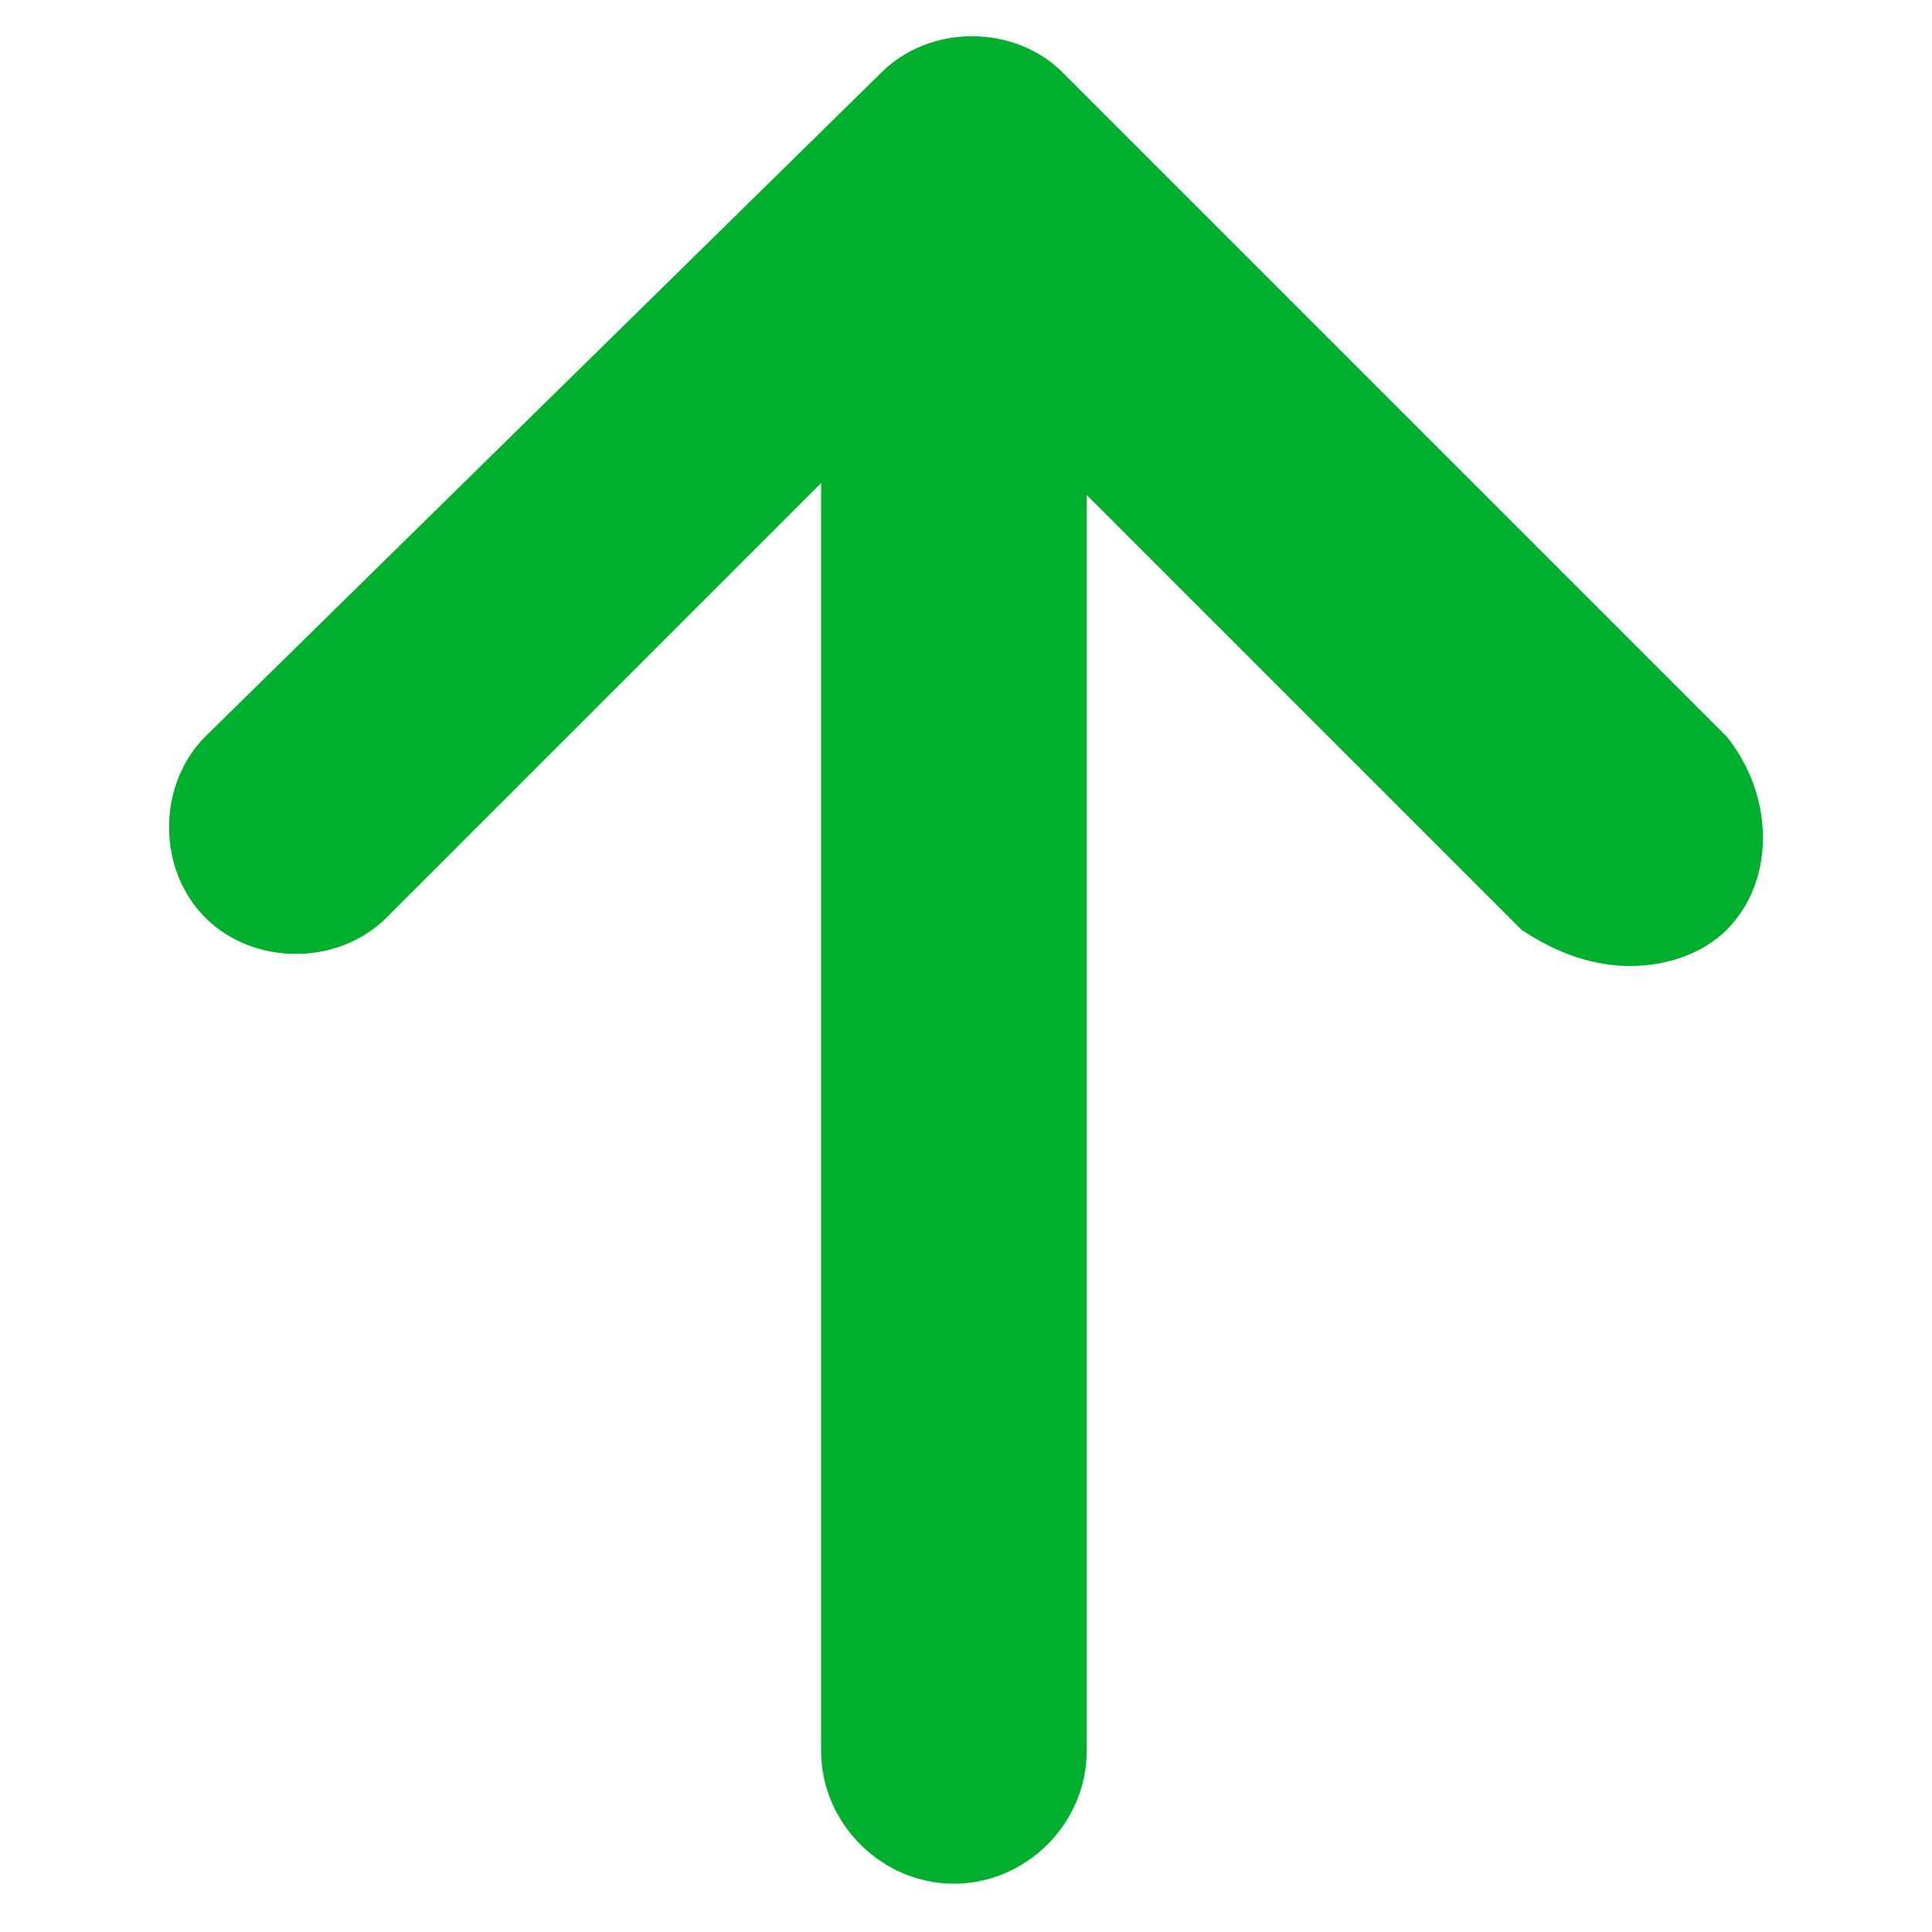 <?xml version="1.0" encoding="utf-8"?>
<!-- Generator: Adobe Illustrator 24.0.0, SVG Export Plug-In . SVG Version: 6.00 Build 0)  -->
<svg version="1.1" id="图层_1" xmlns="http://www.w3.org/2000/svg" xmlns:xlink="http://www.w3.org/1999/xlink" x="0px" y="0px"
	 viewBox="0 0 16 16" style="enable-background:new 0 0 16 16;" xml:space="preserve">
<style type="text/css">
	.st0{fill:#00AF2D;}
</style>
<path class="st0" d="M14.3,6.1L8.8,0.6c-0.4-0.4-1.1-0.4-1.5,0L1.7,6.1c-0.4,0.4-0.4,1.1,0,1.5c0.4,0.4,1.1,0.4,1.5,0l3.6-3.6v10.5
	c0,0.6,0.5,1.1,1.1,1.1s1.1-0.5,1.1-1.1V4.1l3.6,3.6C12.9,7.9,13.2,8,13.5,8s0.6-0.1,0.8-0.3C14.7,7.3,14.7,6.6,14.3,6.1L14.3,6.1z"
	/>
</svg>
